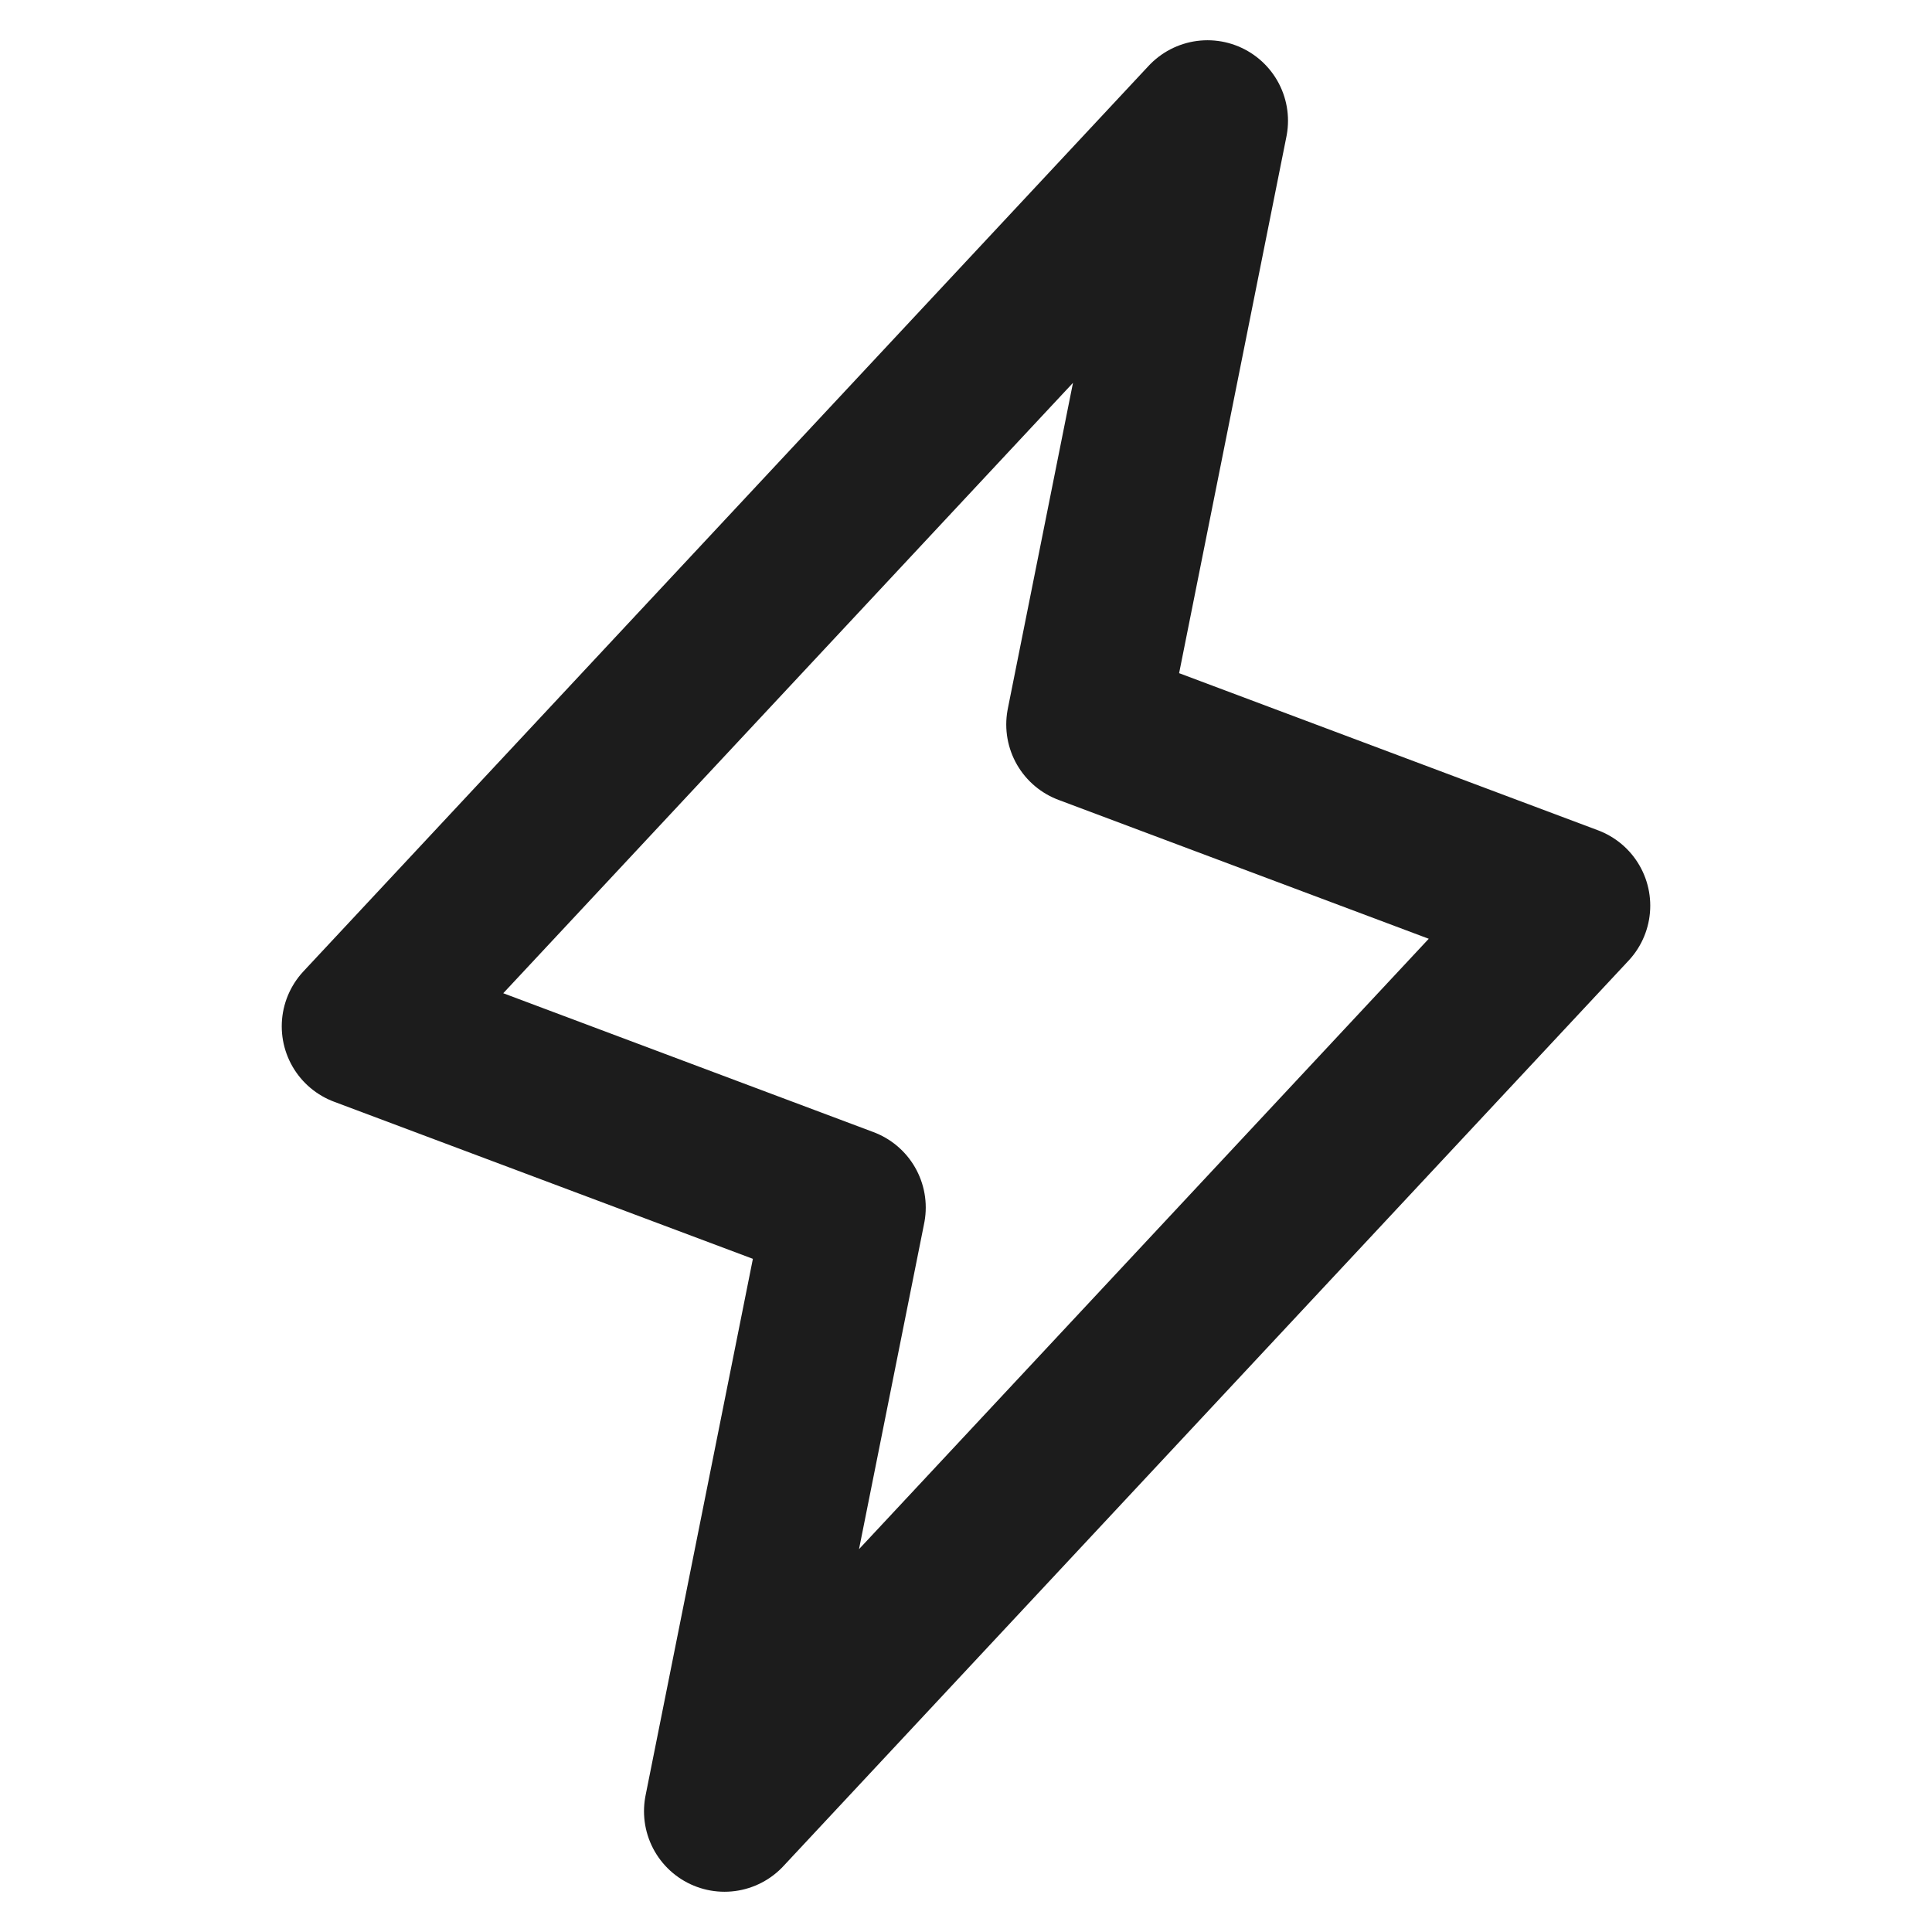 <?xml version="1.0" encoding="UTF-8"?>
<svg xmlns:xlink="http://www.w3.org/1999/xlink" xmlns="http://www.w3.org/2000/svg" width="18" viewBox="0 0 18 18" fill="none" class="svg is-18px" height="18">
  <path d="M11.25 1.125L10.125 6.75L14.625 8.438L6.75 16.875L7.875 11.25L3.375 9.562L11.25 1.125Z" stroke="#1C1C1C" stroke-width="1.5px" stroke-linecap="round" stroke-linejoin="round" fill="none"></path>
</svg>
